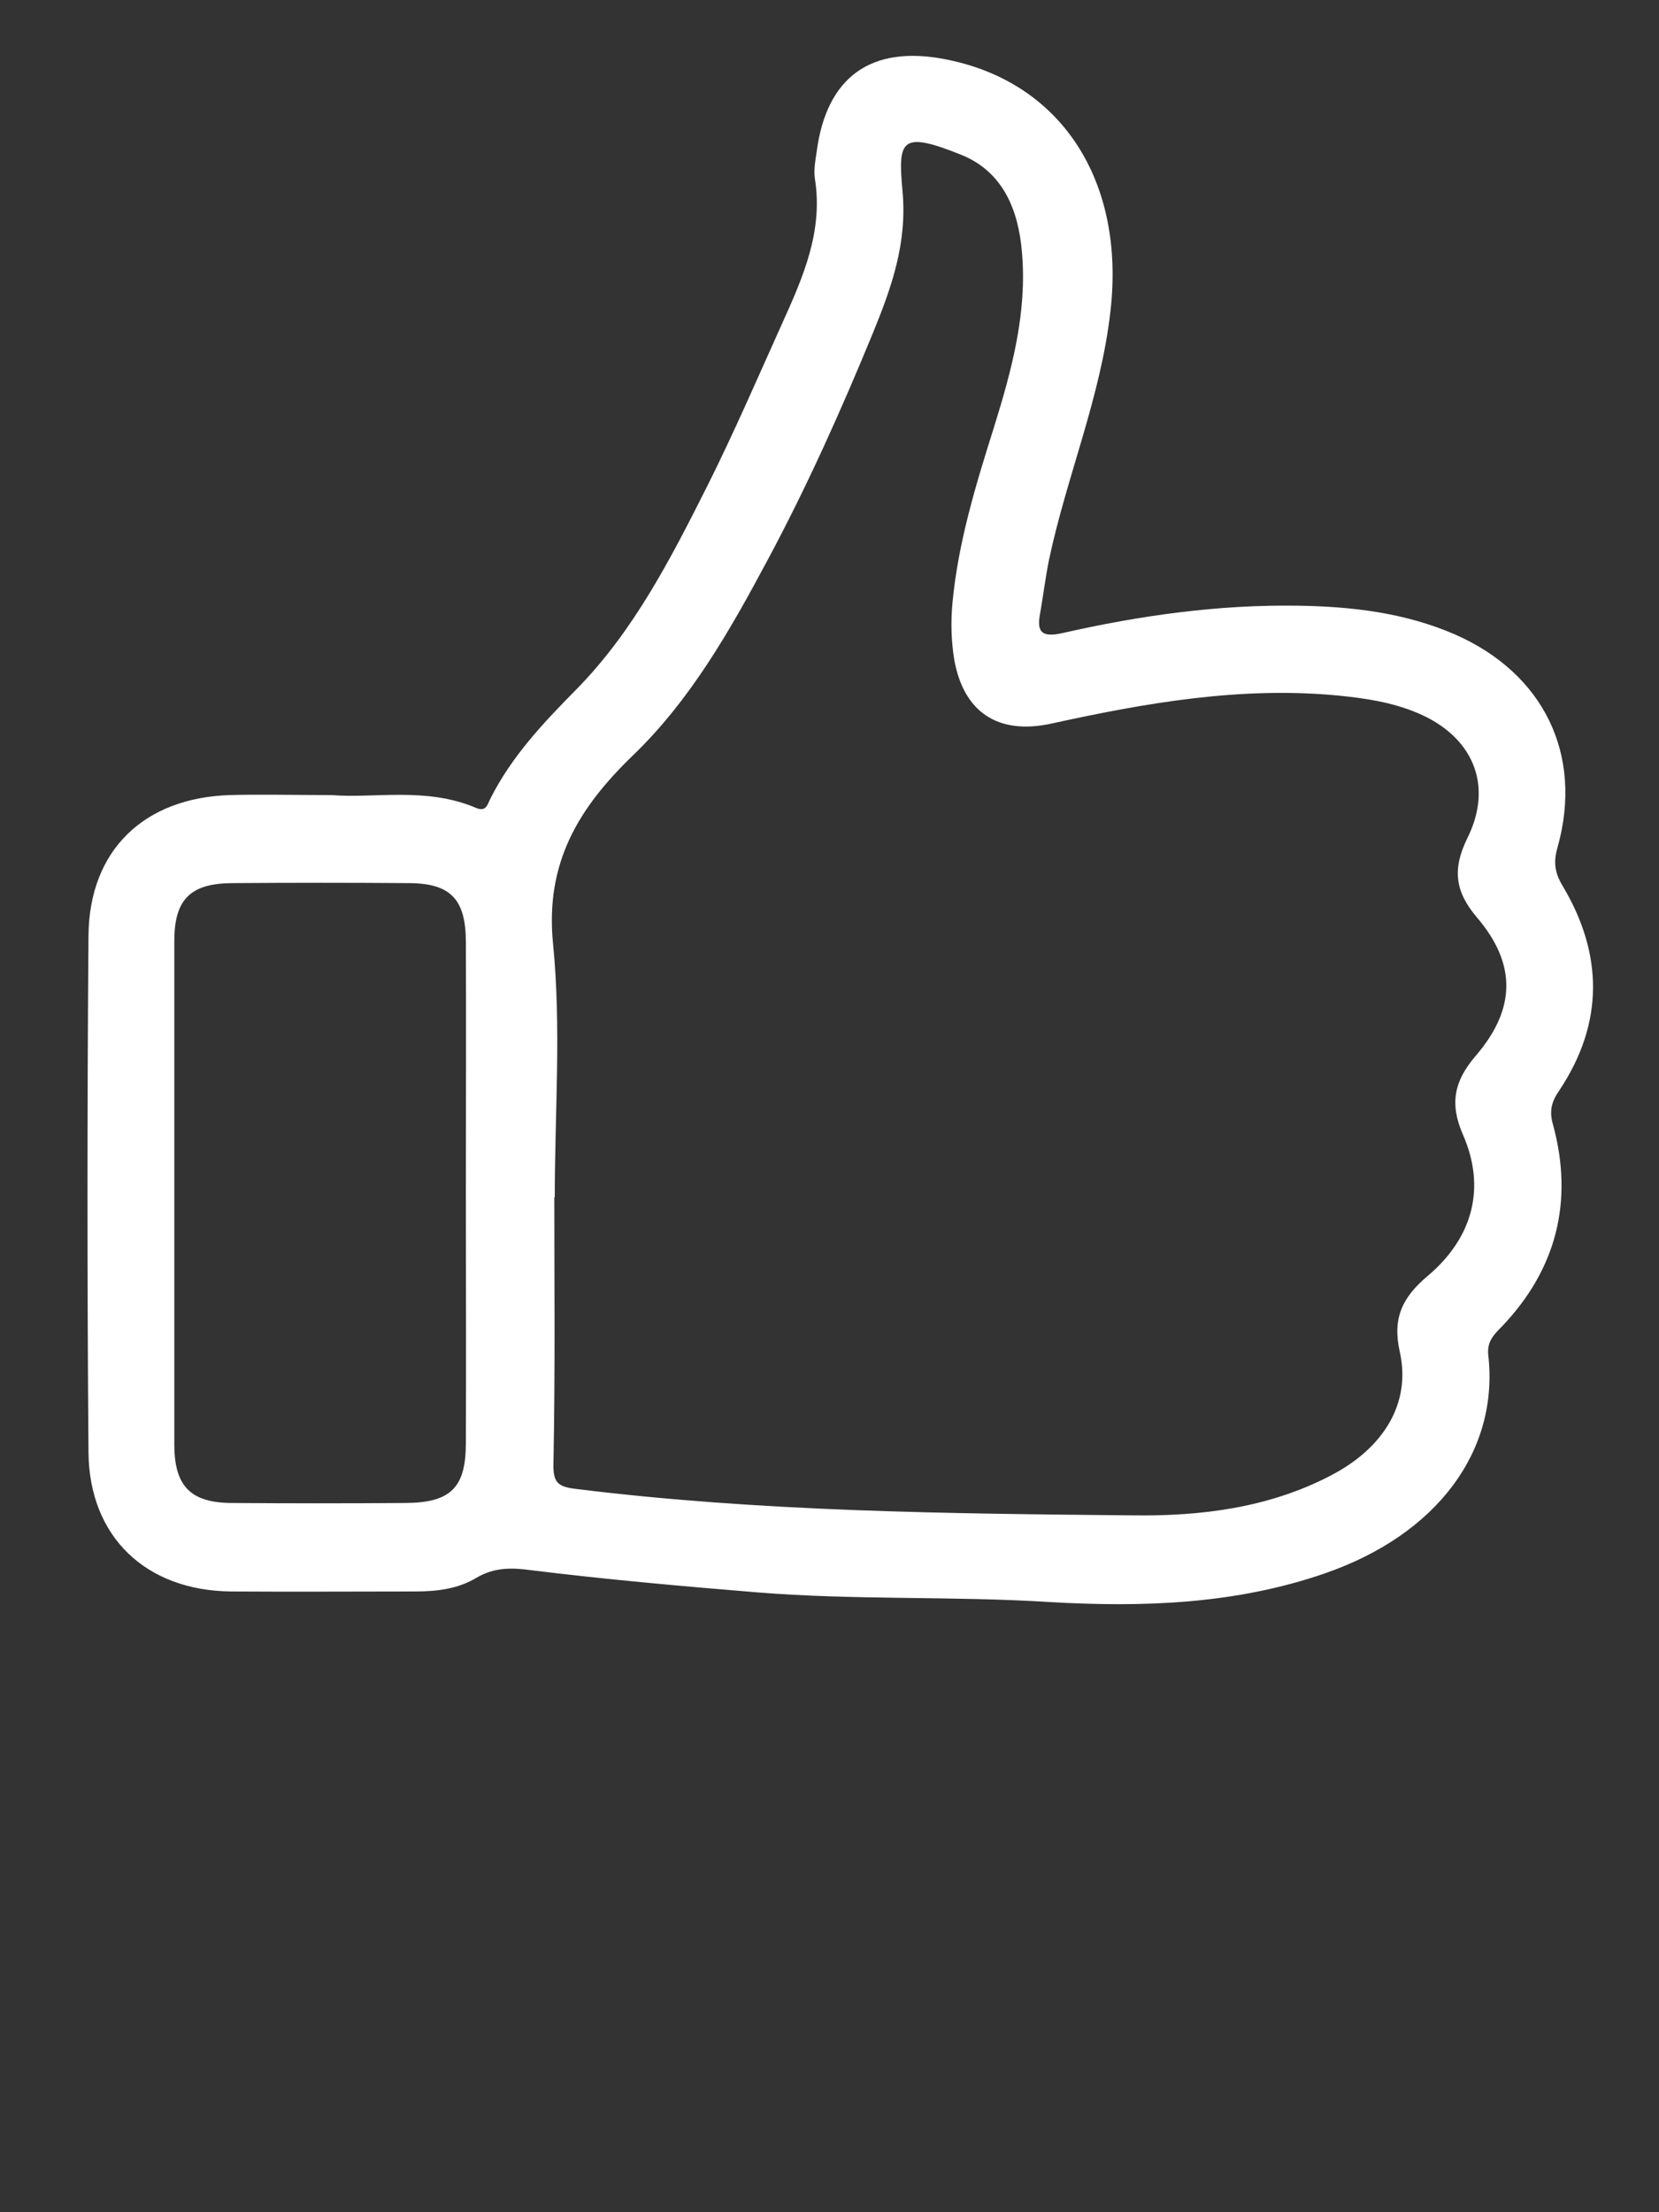 <?xml version="1.0" encoding="utf-8"?>
<!-- Generator: Adobe Illustrator 26.3.1, SVG Export Plug-In . SVG Version: 6.00 Build 0)  -->
<!DOCTYPE svg PUBLIC "-//W3C//DTD SVG 1.1//EN" "http://www.w3.org/Graphics/SVG/1.1/DTD/svg11.dtd">
<svg version="1.1" id="Layer_1" xmlns:x="http://ns.adobe.com/Extensibility/1.0/" xmlns:i="http://ns.adobe.com/AdobeIllustrator/10.0/" xmlns:graph="http://ns.adobe.com/Graphs/1.0/"
	 xmlns="http://www.w3.org/2000/svg" xmlns:xlink="http://www.w3.org/1999/xlink" x="0px" y="0px" width="375px" height="500px"
	 viewBox="0 0 375 500" style="enable-background:new 0 0 375 500;" xml:space="preserve">
<rect x="0" y="0" width="375" height="500" fill="#333333" stroke="none"/>
<style type="text/css">
	.st0{fill:#FFFFFF;}
</style>
<path class="st0" d="M352.5,246.4c10.1-15.2,9.9-30.8,0.7-46.2c-1.8-3-2.1-5.4-1.1-8.8c5.8-20.9-3.2-39.2-23.2-48
	c-11.3-4.9-23.2-6.3-35.3-6.5c-18.1-0.3-35.9,2.2-53.5,6.2c-4.6,1-5.8-0.2-5-4.4c0.7-4,1.2-8.1,2-12.1c4-18.9,11.7-36.8,13.9-56.2
	c3.4-29.4-11-51.9-37.3-57c-16.8-3.3-26.9,4-29.1,20.9c-0.3,2-0.7,4.1-0.4,6.1c1.9,11.9-2.7,22.3-7.4,32.7
	c-5.5,12.2-10.8,24.5-16.8,36.5c-8.3,16.5-16.7,33-29.8,46.3c-7.4,7.5-14.5,15-19.3,24.5c-0.7,1.3-0.9,3.2-3.3,2.2
	c-11.2-4.8-23-2.1-32.7-2.9c-8.8,0-15.9-0.2-22.9,0c-19.5,0.6-31.8,12.5-32,31.7c-0.3,39-0.3,78,0,116.9c0.2,19.1,13,31.2,32.2,31.4
	c13.9,0.1,27.8,0,41.7,0c4.9,0,9.7-0.6,13.8-3.1c4.1-2.4,8-2.3,12.4-1.7c17,2.1,34,3.6,51,5c22.1,1.8,44.2,0.8,66.3,2.2
	c21,1.2,41.9,0.5,62.1-6.5c25.4-8.8,39.4-27.7,36.9-49.4c-0.3-3,1.3-4.6,3.1-6.4c12.3-12.9,16.2-28.2,11.6-45.4
	C350.1,251.1,350.7,249,352.5,246.4z M105.3,326.2c0,10-3.4,13.4-13.5,13.5c-13.2,0.1-26.4,0.1-39.6,0c-9.1-0.1-12.7-3.8-12.8-12.9
	c0-38,0-76,0-114.1c0-9.5,3.7-13.1,13.3-13.1c13.2-0.1,26.4-0.1,39.6,0c9.5,0,13,3.6,13,13.3c0.1,18.9,0,37.8,0,56.7
	S105.4,307.3,105.3,326.2z M333.6,238.6c-4.9,5.7-6,10.8-2.9,17.9c5.2,11.9,2.3,23.2-8,31.9c-5.7,4.8-8,9.5-6.3,17.1
	c2.6,11.5-3.5,21.8-15.8,28.1c-13.9,7.2-29.1,9.1-44.4,8.9c-42.1-0.4-84.3-0.8-126.2-6c-4-0.5-5-1.5-4.9-5.8
	c0.4-20,0.2-40.1,0.2-60.1h0.1c0-19.1,1.5-38.4-0.4-57.4c-1.8-18.3,5.9-30.7,18-42.4c13.1-12.6,22-28.3,30.5-44.2
	c8.9-16.6,16.6-33.8,23.8-51.3c4.2-10.3,7.8-20.3,6.7-32.1c-1-11.4-0.6-13.8,13.3-8.2c9.4,3.8,12.9,12.4,13.7,22
	c1.2,13.7-2.3,26.6-6.3,39.5c-4.1,13-8.1,26-9.4,39.7c-0.4,4.4-0.3,8.6,0.4,12.9c2.1,11.8,9.8,17,21.7,14.5
	c21.4-4.7,42.9-8.5,65-6.4c6.1,0.6,12.2,1.5,17.9,3.9c12.5,5.2,17.4,16.2,11.4,28.3c-3.4,6.9-2.9,12,2.1,17.9
	C342.8,217.8,342.7,228,333.6,238.6z"/>
</svg>
